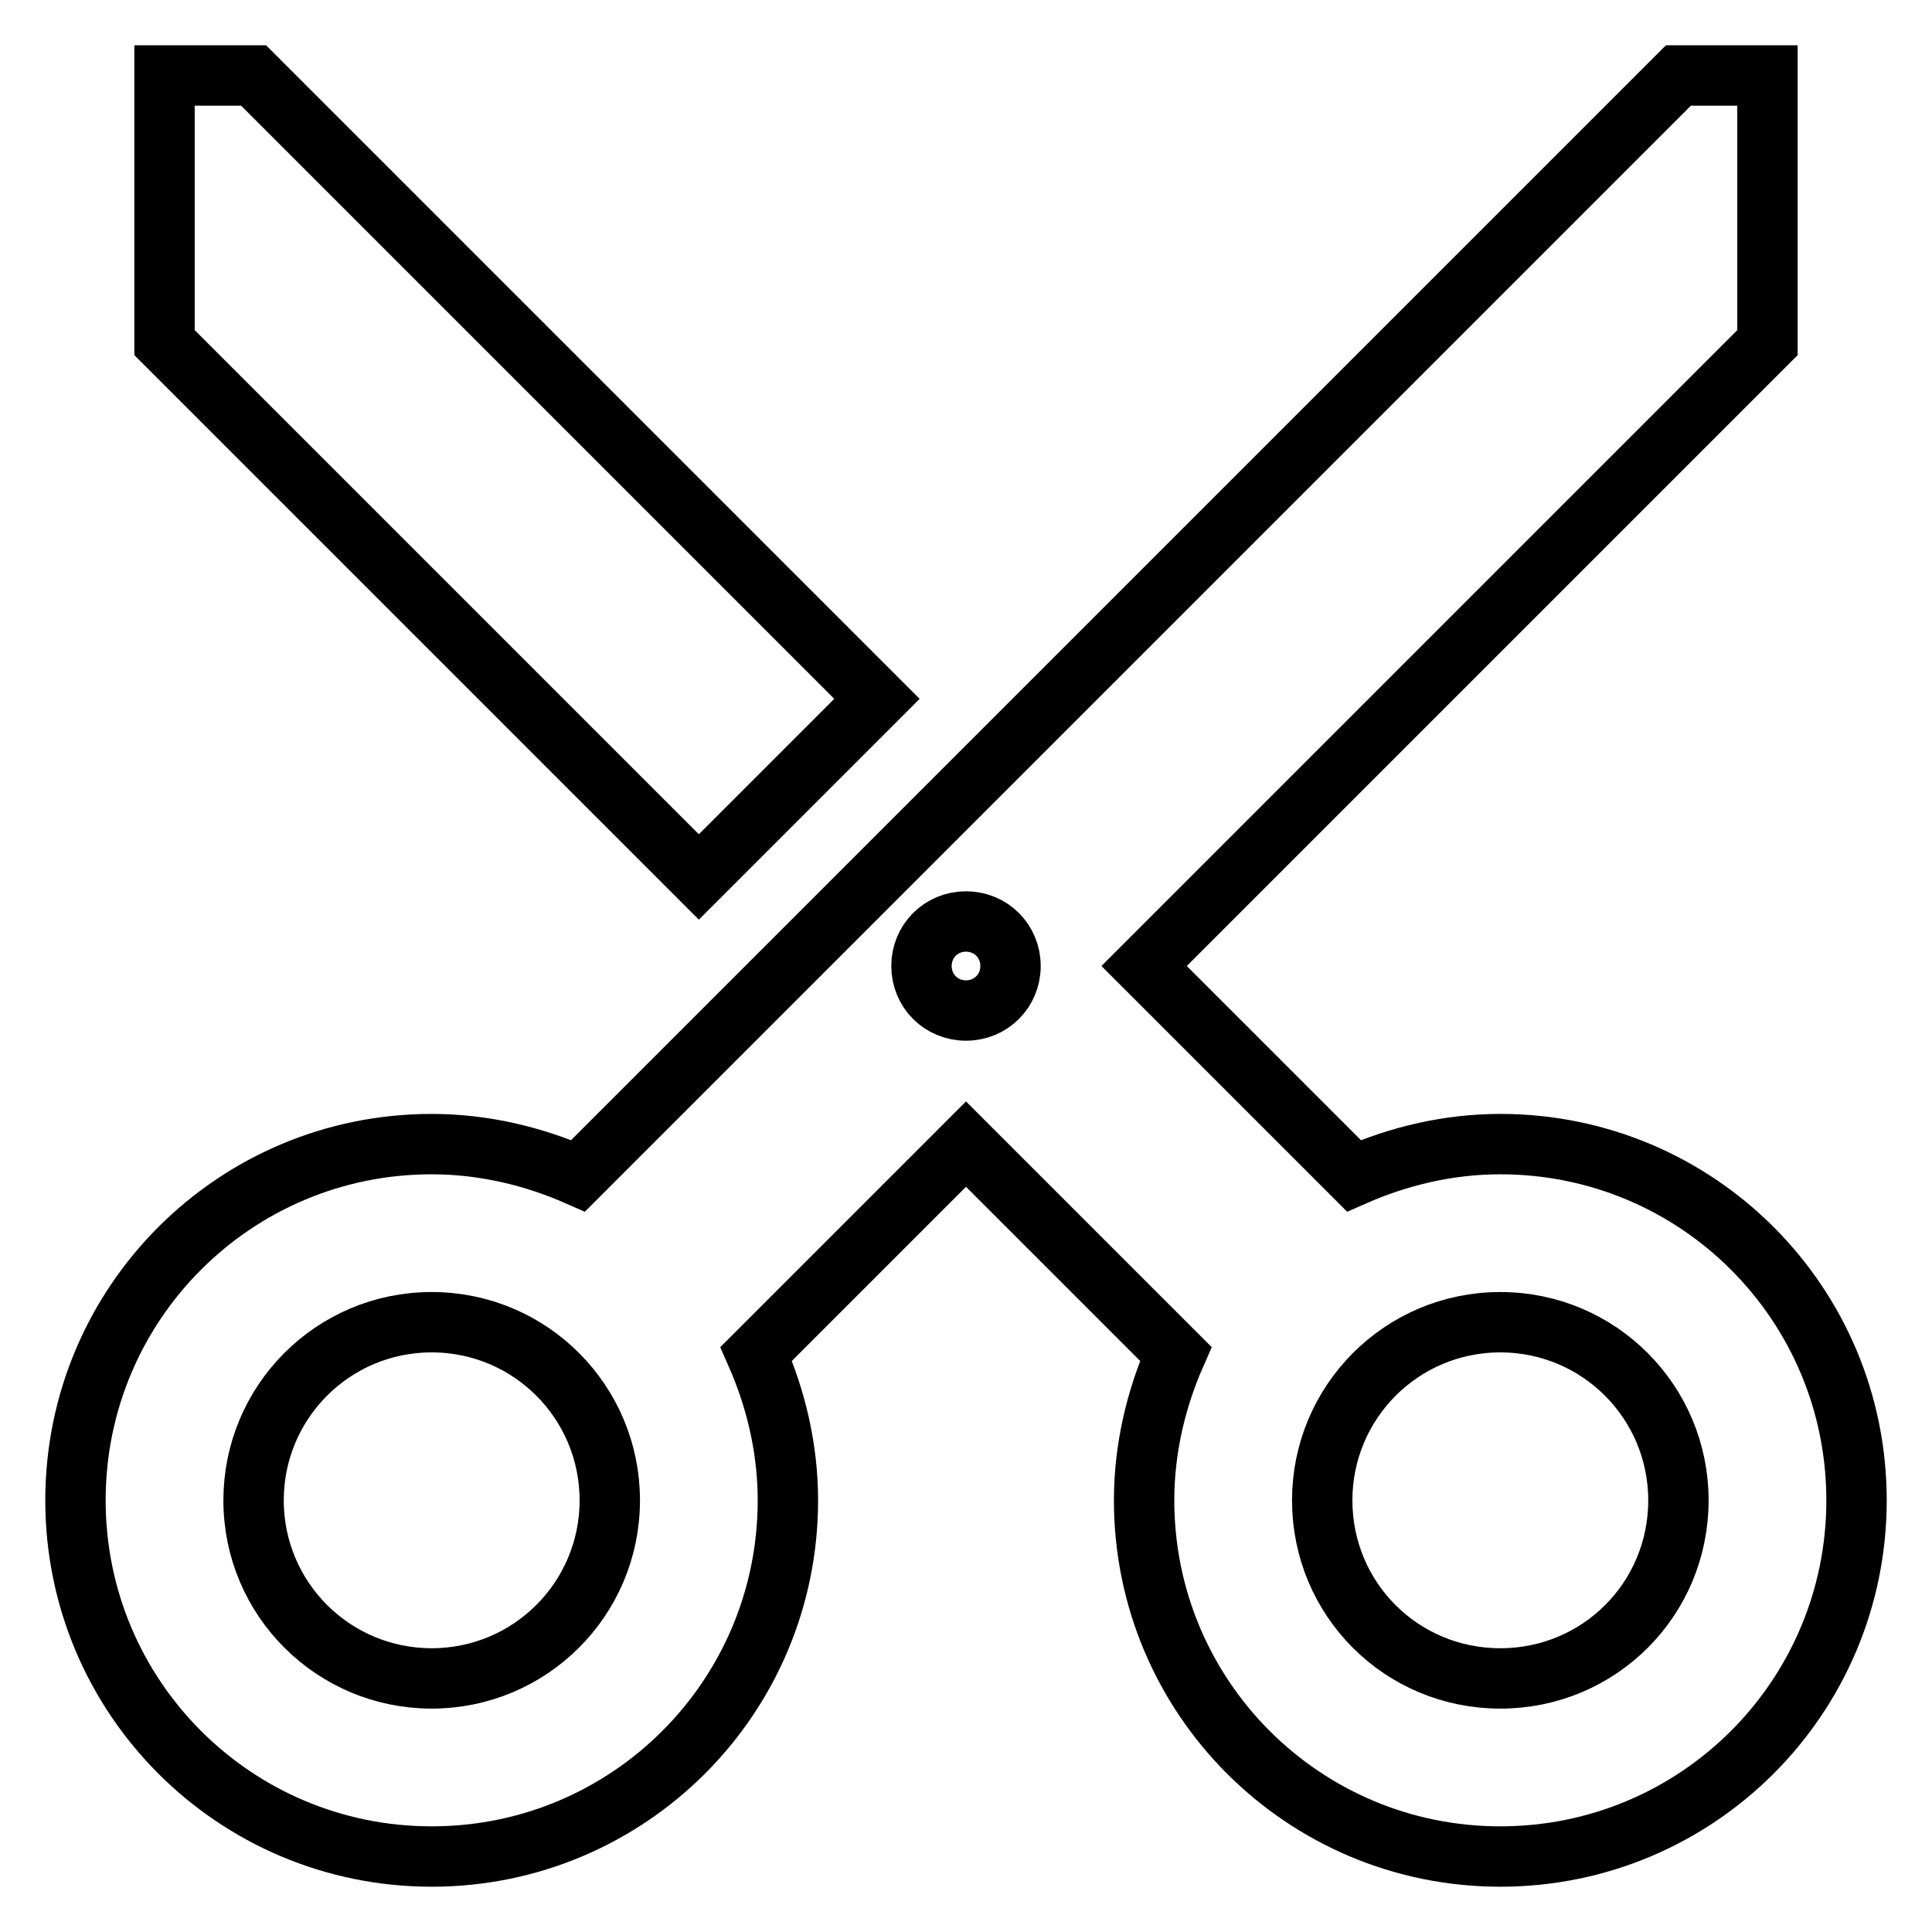 <?xml version="1.0" encoding="utf-8"?>
<!-- Svg Vector Icons : http://www.onlinewebfonts.com/icon -->
<!DOCTYPE svg PUBLIC "-//W3C//DTD SVG 1.1//EN" "http://www.w3.org/Graphics/SVG/1.1/DTD/svg11.dtd">
<svg version="1.1" xmlns="http://www.w3.org/2000/svg" xmlns:xlink="http://www.w3.org/1999/xlink" x="0px" y="0px" viewBox="0 0 256 256" enable-background="new 0 0 256 256" xml:space="preserve">
<g><g><path stroke-width="8" fill-opacity="0" stroke="#000000"  d="M76.6,155.8c-5.9-2.6-12.5-4.2-19.4-4.2c-26.1,0-47.2,21.1-47.2,47.2c0,26.1,21.1,47.2,47.2,47.2c26.1,0,47.2-21.1,47.2-47.2c0-6.9-1.6-13.5-4.2-19.4l27.8-27.8l27.8,27.8c-2.6,5.9-4.2,12.5-4.2,19.4c0,26.1,21.1,47.2,47.2,47.2c26.1,0,47.2-21.1,47.2-47.2c0-26.1-21.1-47.2-47.2-47.2c-6.9,0-13.5,1.6-19.4,4.2L151.6,128l82.6-82.6V10h-11.8L76.6,155.8z M80.8,198.8c0,13.1-10.6,23.6-23.6,23.6c-13,0-23.6-10.5-23.6-23.6c0-13,10.5-23.6,23.6-23.6C70.3,175.2,80.8,185.8,80.8,198.8z M222.4,198.8c0,13.1-10.5,23.6-23.6,23.6c-13.1,0-23.6-10.5-23.6-23.6c0-13,10.5-23.6,23.6-23.6C211.9,175.2,222.4,185.8,222.4,198.8z M133.9,128c0,3.3-2.6,5.9-5.9,5.9c-3.3,0-5.9-2.6-5.9-5.9c0-3.3,2.6-5.9,5.9-5.9C131.3,122.1,133.9,124.7,133.9,128z M21.8,45.4l70.8,70.8l23.6-23.6L33.6,10H21.8V45.4z"/></g></g>
</svg>